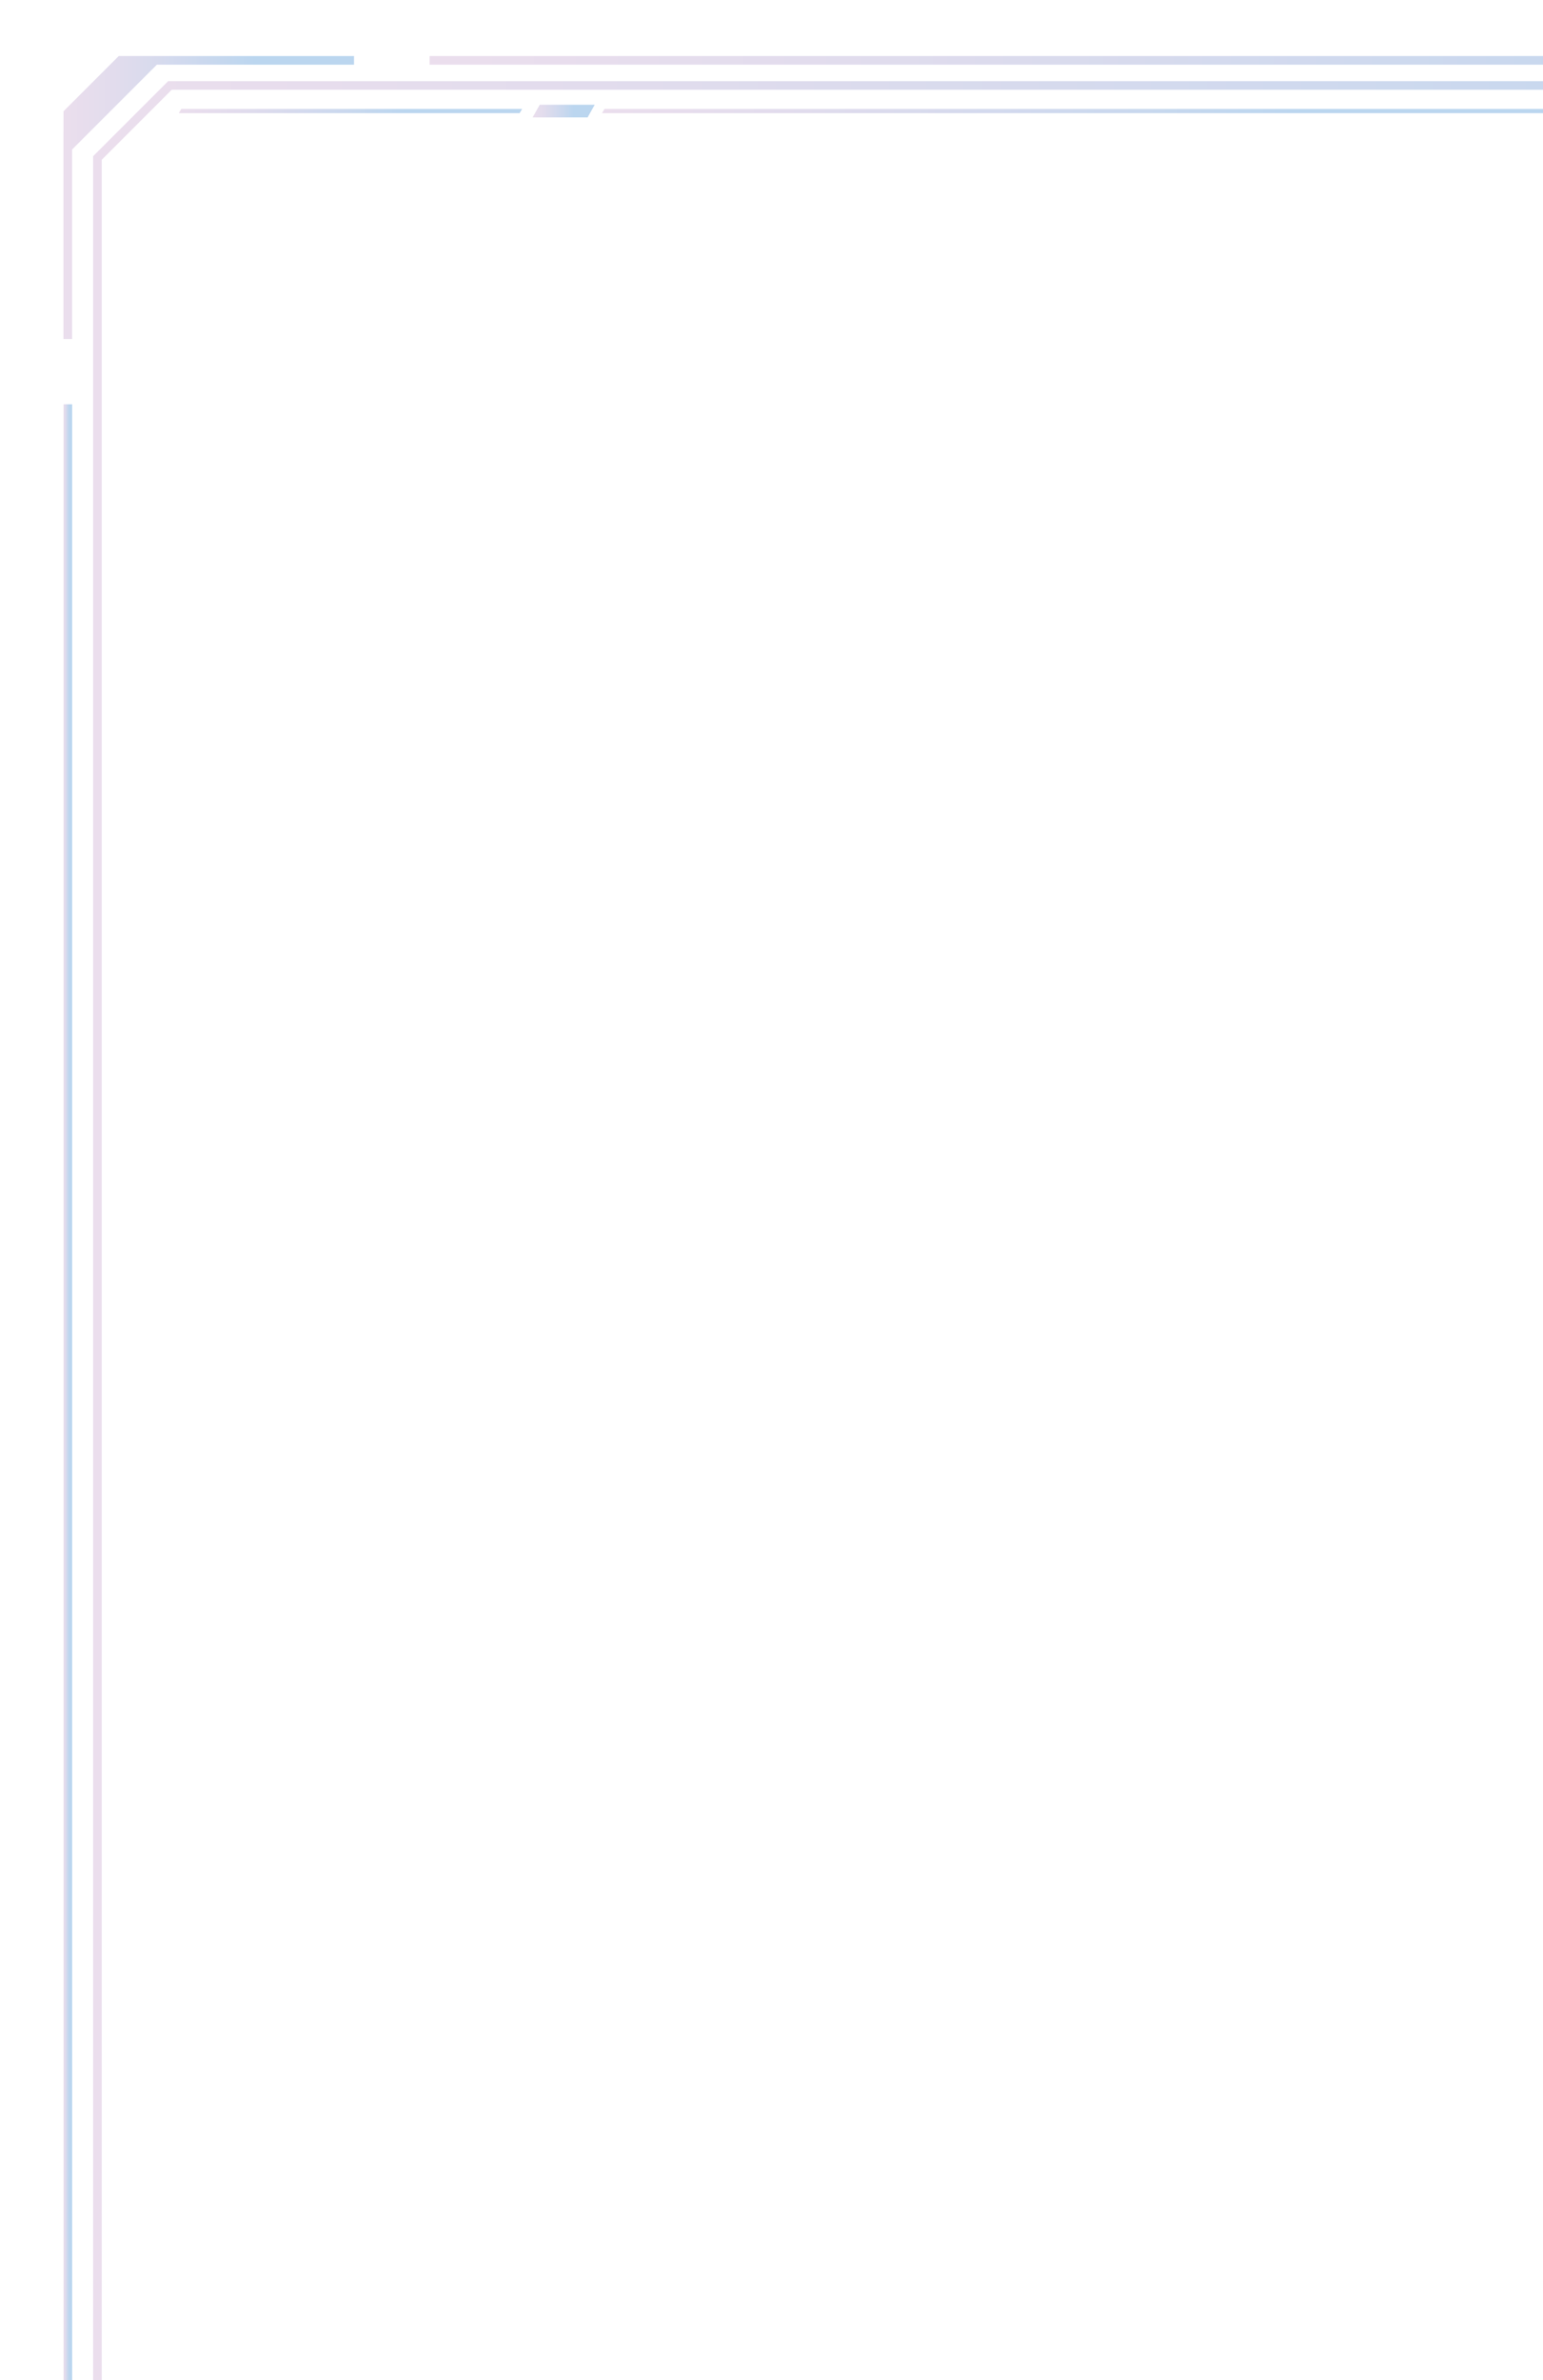<?xml version="1.0" encoding="UTF-8"?><svg id="uuid-0ed2bb60-6cbc-4b63-9876-d8a9000340c4" xmlns="http://www.w3.org/2000/svg" xmlns:xlink="http://www.w3.org/1999/xlink" viewBox="0 0 480 740"><defs><clipPath id="uuid-f9a87545-7748-46c9-9ce0-6e359f3940ff"><rect width="480" height="740" style="fill:none;"/></clipPath><linearGradient id="uuid-a640e558-fc05-44bb-9454-f3cf2e1ec78b" x1="133.65" y1="18.76" x2="817.27" y2="18.76" gradientUnits="userSpaceOnUse"><stop offset="0" stop-color="#ebdeed"/><stop offset=".19" stop-color="#e1dced"/><stop offset=".5" stop-color="#c9d8ee"/><stop offset=".66" stop-color="#bbd6ef"/><stop offset="1" stop-color="#bbd6ef"/></linearGradient><linearGradient id="uuid-c203231a-1245-4cae-8dad-6a0e587c9fa2" x1="19.76" y1="782.23" x2="22.45" y2="782.23" xlink:href="#uuid-a640e558-fc05-44bb-9454-f3cf2e1ec78b"/><linearGradient id="uuid-7629a18d-6c6a-4bef-9ce8-63467ccdf4a1" x1="19.74" y1="61.41" x2="110.13" y2="61.41" xlink:href="#uuid-a640e558-fc05-44bb-9454-f3cf2e1ec78b"/><linearGradient id="uuid-5c0424dc-3c15-4e6b-a576-f232434ae17e" x1="28.97" y1="739.87" x2="932.2" y2="739.87" xlink:href="#uuid-a640e558-fc05-44bb-9454-f3cf2e1ec78b"/><linearGradient id="uuid-009ae254-a897-480d-b2aa-b7d422d0c873" x1="55.61" y1="34.53" x2="162.43" y2="34.53" xlink:href="#uuid-a640e558-fc05-44bb-9454-f3cf2e1ec78b"/><linearGradient id="uuid-985ac9b3-c63c-459f-901e-fd4b2d91c0c6" x1="187.26" y1="34.53" x2="518.74" y2="34.53" xlink:href="#uuid-a640e558-fc05-44bb-9454-f3cf2e1ec78b"/><linearGradient id="uuid-d6812e85-771a-47c5-8f9e-b5de8671f94c" x1="165.69" y1="34.53" x2="185.01" y2="34.53" xlink:href="#uuid-a640e558-fc05-44bb-9454-f3cf2e1ec78b"/></defs><g id="uuid-9837bf95-7b01-4b88-8a03-93a3ff66cc1c"><g style="clip-path:url(#uuid-f9a87545-7748-46c9-9ce0-6e359f3940ff);"><rect x="133.65" y="17.42" width="683.62" height="2.69" style="fill:url(#uuid-a640e558-fc05-44bb-9454-f3cf2e1ec78b);"/><rect x="19.76" y="125.7" width="2.69" height="1313.06" style="fill:url(#uuid-c203231a-1245-4cae-8dad-6a0e587c9fa2);"/><polygon points="110.13 20.11 110.13 17.42 51.49 17.42 51.49 17.42 36.94 17.42 19.76 34.6 19.75 40.98 19.74 40.98 19.74 105.39 22.43 105.39 22.43 46.48 48.8 20.11 110.13 20.11" style="fill:url(#uuid-7629a18d-6c6a-4bef-9ce8-63467ccdf4a1);"/><path d="M907.74,27.91l21.77,21.77v1382.12h-43.68l-.79.78-19.36,19.25H53.42l-14.08-14.08-7.69-7.69V49.68l21.77-21.77h854.32M908.86,25.23H52.31c-9.12,9.12-14.23,14.23-23.34,23.34v1382.61c9.12,9.12,14.23,14.23,23.34,23.34h814.48l20.14-20.03h45.26V48.57c-9.12-9.12-14.23-14.23-23.34-23.34h0Z" style="fill:url(#uuid-5c0424dc-3c15-4e6b-a576-f232434ae17e);"/><polygon points="161.64 35.19 55.61 35.19 56.4 33.87 162.43 33.87 161.64 35.19" style="fill:url(#uuid-009ae254-a897-480d-b2aa-b7d422d0c873);"/><polygon points="517.95 35.19 187.26 35.19 188.06 33.87 518.74 33.87 517.95 35.19" style="fill:url(#uuid-985ac9b3-c63c-459f-901e-fd4b2d91c0c6);"/><polygon points="182.8 36.5 165.69 36.5 167.9 32.56 185.01 32.56 182.8 36.5" style="fill:url(#uuid-d6812e85-771a-47c5-8f9e-b5de8671f94c);"/></g></g></svg>